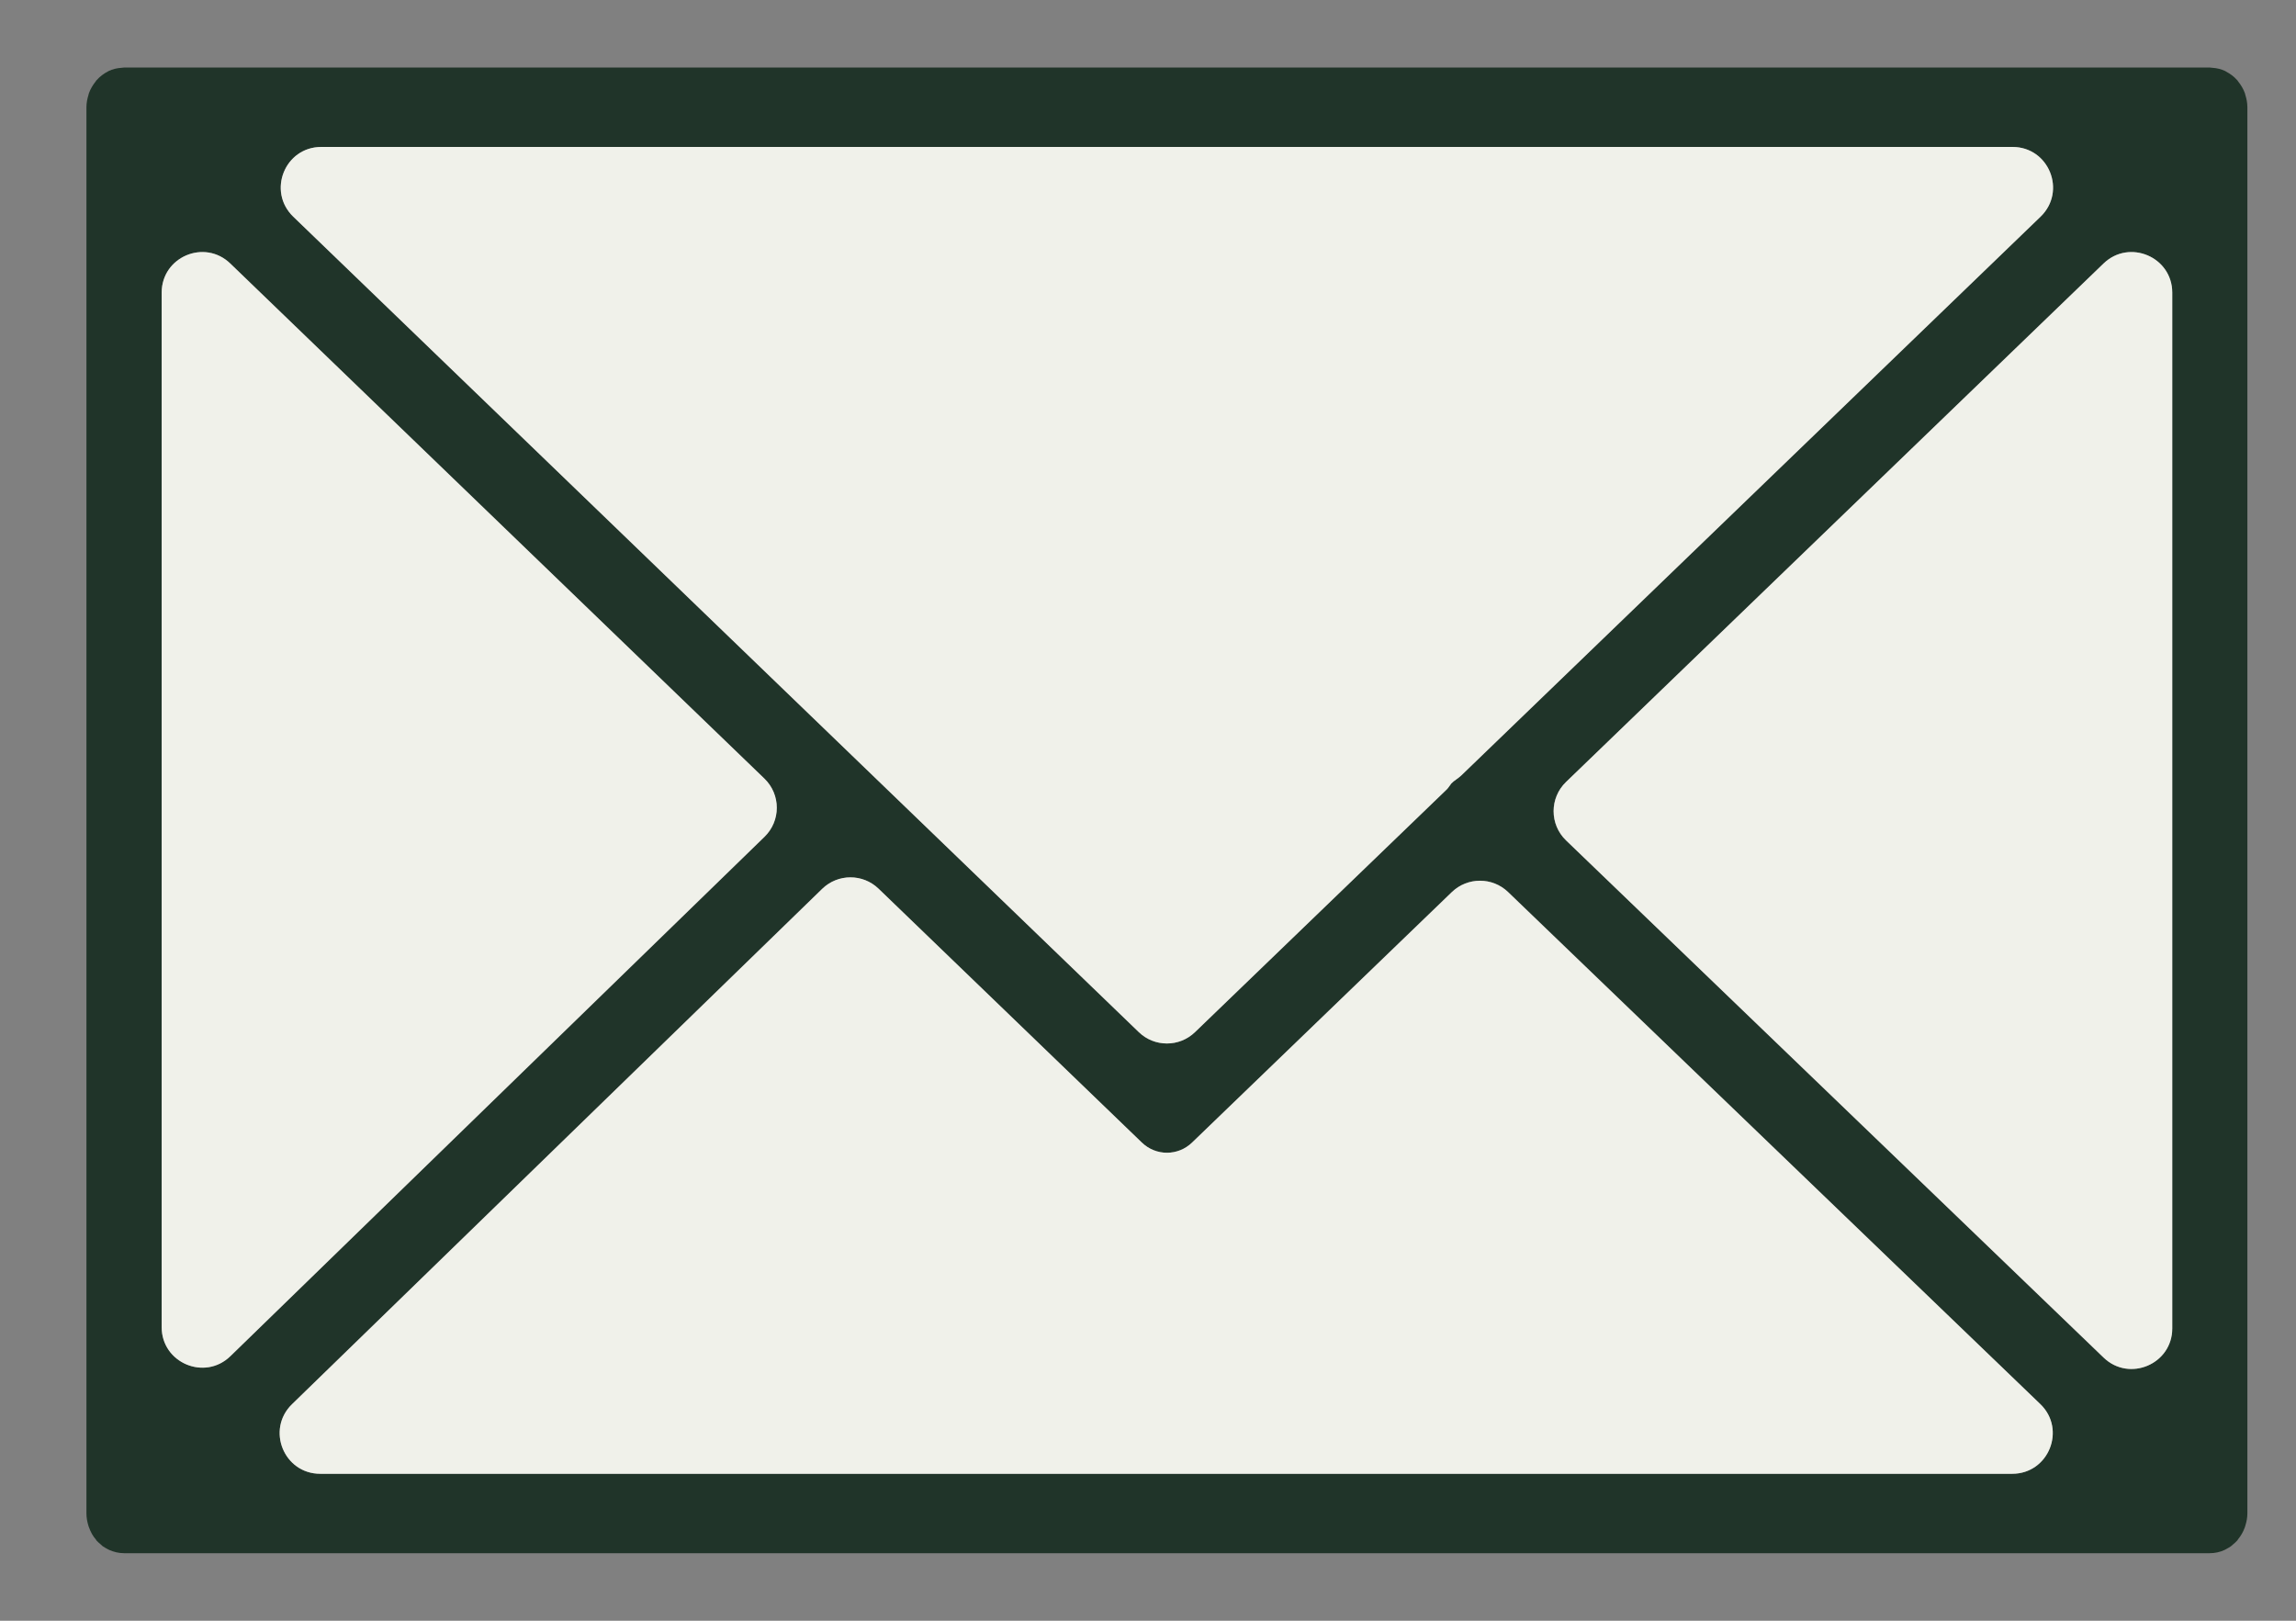 <?xml version="1.0" encoding="UTF-8"?> <svg xmlns="http://www.w3.org/2000/svg" width="17" height="12" viewBox="0 0 17 12" fill="none"><rect x="0" y="0" width="17" height="12" fill="#808080" stroke="none"/><g clip-path="url(#clip0_614_6798)"><g clip-path="url(#clip1_614_6798)"><path d="M16.625 11.296C16.634 11.267 16.64 11.237 16.64 11.206V0.794C16.64 0.762 16.634 0.732 16.625 0.703C16.624 0.699 16.623 0.695 16.622 0.691C16.61 0.658 16.592 0.628 16.57 0.601C16.569 0.6 16.569 0.597 16.567 0.596C16.566 0.595 16.565 0.594 16.564 0.593C16.541 0.567 16.513 0.546 16.482 0.53C16.48 0.529 16.478 0.527 16.476 0.526C16.446 0.512 16.414 0.504 16.381 0.502C16.377 0.502 16.374 0.501 16.371 0.501C16.368 0.501 16.365 0.5 16.362 0.5H0.919C0.915 0.5 0.912 0.501 0.909 0.501C0.906 0.501 0.903 0.502 0.9 0.502C0.866 0.504 0.834 0.512 0.804 0.526C0.802 0.527 0.801 0.529 0.799 0.529C0.768 0.545 0.739 0.567 0.716 0.593C0.715 0.594 0.714 0.595 0.713 0.596C0.711 0.597 0.711 0.599 0.71 0.601C0.688 0.628 0.67 0.658 0.658 0.691C0.657 0.695 0.656 0.699 0.655 0.703C0.646 0.732 0.64 0.762 0.64 0.794V11.206C0.64 11.238 0.646 11.269 0.655 11.298C0.657 11.302 0.657 11.306 0.659 11.309C0.671 11.343 0.688 11.374 0.711 11.4C0.712 11.402 0.712 11.404 0.714 11.405C0.715 11.406 0.716 11.407 0.717 11.409C0.727 11.419 0.737 11.428 0.747 11.436C0.752 11.44 0.756 11.444 0.76 11.448C0.773 11.457 0.786 11.464 0.799 11.471C0.803 11.472 0.806 11.475 0.809 11.476C0.843 11.491 0.88 11.5 0.918 11.5H16.361C16.4 11.5 16.437 11.492 16.471 11.476C16.476 11.474 16.481 11.47 16.486 11.468C16.497 11.462 16.509 11.455 16.519 11.448C16.525 11.444 16.53 11.438 16.535 11.434C16.545 11.426 16.554 11.418 16.562 11.409C16.564 11.407 16.565 11.406 16.567 11.404C16.568 11.402 16.569 11.4 16.57 11.398C16.592 11.372 16.609 11.342 16.621 11.309C16.623 11.304 16.624 11.3 16.625 11.296ZM1.197 2.167C1.197 1.902 1.515 1.767 1.705 1.951L5.66 5.765C5.782 5.883 5.782 6.078 5.661 6.196L1.706 10.041C1.516 10.226 1.197 10.091 1.197 9.826V2.167ZM10.819 5.742C10.807 5.753 10.794 5.763 10.781 5.772C10.768 5.781 10.756 5.79 10.745 5.802C10.745 5.802 10.745 5.802 10.745 5.802C10.734 5.816 10.725 5.832 10.713 5.844L8.848 7.642C8.732 7.754 8.548 7.754 8.432 7.642L2.171 1.604C1.977 1.416 2.109 1.088 2.379 1.088H14.901C15.171 1.088 15.303 1.416 15.109 1.604L10.819 5.742ZM6.087 6.581C6.204 6.468 6.388 6.467 6.505 6.58L8.452 8.458C8.506 8.509 8.573 8.535 8.64 8.535C8.707 8.535 8.775 8.509 8.828 8.458L10.749 6.605C10.866 6.493 11.05 6.493 11.166 6.604L15.106 10.396C15.301 10.583 15.168 10.912 14.898 10.912H2.371C2.102 10.912 1.969 10.585 2.162 10.397L6.087 6.581ZM11.595 6.222C11.472 6.104 11.472 5.908 11.595 5.79L15.575 1.951C15.765 1.767 16.083 1.902 16.083 2.167V9.835C16.083 10.1 15.766 10.235 15.575 10.052L11.595 6.222Z" fill="#203429"></path><path d="M10.819 5.742C10.807 5.753 10.794 5.763 10.781 5.772C10.768 5.781 10.756 5.79 10.745 5.802C10.745 5.802 10.745 5.802 10.745 5.802C10.734 5.816 10.725 5.832 10.713 5.844L8.848 7.642C8.732 7.754 8.548 7.754 8.432 7.642L2.171 1.604C1.977 1.416 2.109 1.088 2.379 1.088H14.901C15.171 1.088 15.303 1.416 15.109 1.604L10.819 5.742Z" fill="#F0F1EA"></path><path d="M11.595 6.222C11.473 6.104 11.473 5.908 11.595 5.79L15.575 1.951C15.766 1.767 16.084 1.902 16.084 2.167V9.836C16.084 10.1 15.766 10.235 15.576 10.052L11.595 6.222Z" fill="#F0F1EA"></path><path d="M6.088 6.581C6.204 6.468 6.389 6.468 6.505 6.58L8.453 8.458C8.506 8.51 8.573 8.535 8.64 8.535C8.708 8.535 8.775 8.51 8.828 8.458L10.75 6.605C10.866 6.493 11.05 6.493 11.166 6.605L15.107 10.396C15.301 10.583 15.169 10.912 14.899 10.912H2.371C2.102 10.912 1.969 10.585 2.162 10.397L6.088 6.581Z" fill="#F0F1EA"></path><path d="M1.197 2.167C1.197 1.902 1.514 1.767 1.705 1.951L5.66 5.765C5.782 5.883 5.782 6.078 5.66 6.196L1.706 10.041C1.516 10.226 1.197 10.091 1.197 9.826V2.167Z" fill="#F0F1EA"></path></g></g><defs><clipPath id="clip0_614_6798"><rect width="16" height="11" fill="white" transform="translate(0.64 0.5)"></rect></clipPath><clipPath id="clip1_614_6798"><rect width="16" height="11" fill="white" transform="translate(0.64 0.5)"></rect></clipPath></defs></svg> 
